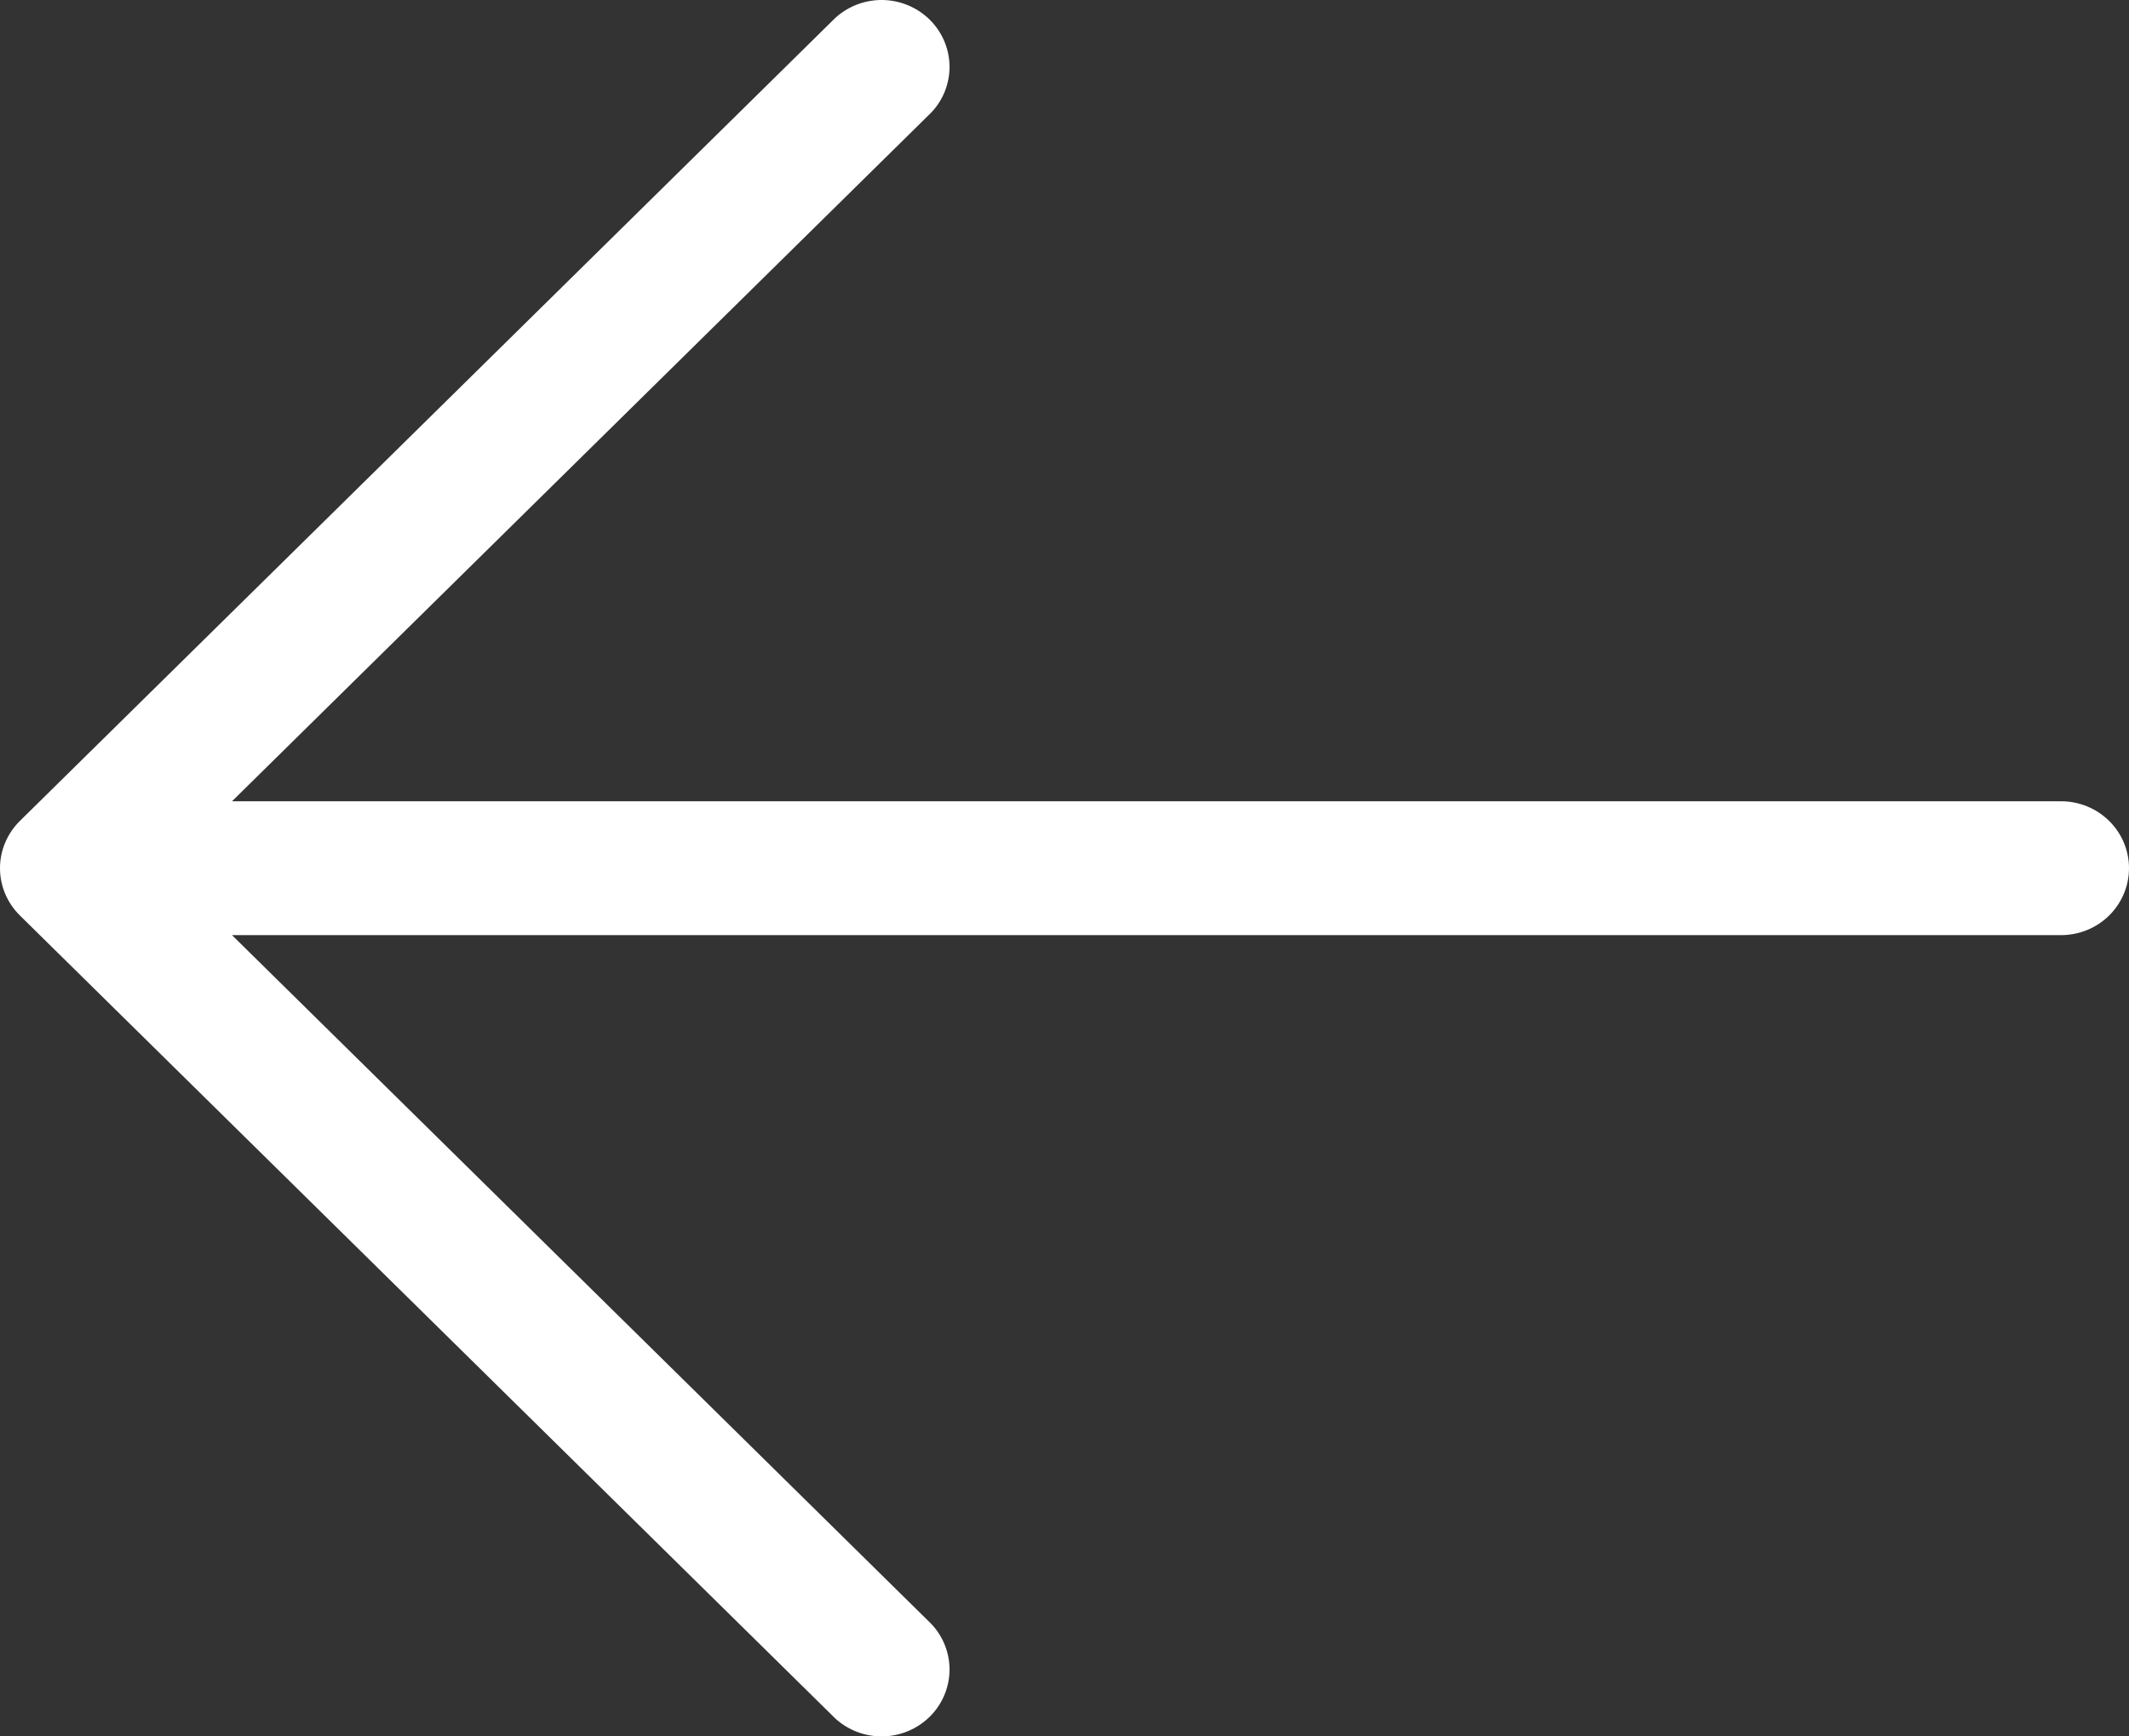 <svg width="38" height="31" viewBox="0 0 38 31" fill="none" xmlns="http://www.w3.org/2000/svg">
<rect x="0" y="0" width="38" height="31" fill="#333333" stroke="none"/>
<path d="M0.355 14.656L14.908 0.321C15.138 0.11 15.442 -0.005 15.757 0C16.071 0.006 16.37 0.131 16.593 0.35C16.815 0.569 16.942 0.864 16.948 1.174C16.953 1.483 16.837 1.783 16.622 2.009L4.141 14.305L36.787 14.305C37.109 14.305 37.417 14.431 37.645 14.655C37.872 14.879 38 15.183 38 15.5C38 15.817 37.872 16.121 37.645 16.345C37.417 16.569 37.109 16.695 36.787 16.695L4.141 16.695L16.622 28.991C16.837 29.218 16.953 29.517 16.948 29.826C16.942 30.136 16.815 30.431 16.593 30.65C16.37 30.869 16.071 30.994 15.757 31C15.442 31.005 15.138 30.89 14.908 30.679L0.355 16.344C0.128 16.12 -2.48732e-06 15.817 -2.45964e-06 15.5C-2.43197e-06 15.183 0.128 14.88 0.355 14.656Z" fill="white"/>
</svg>

